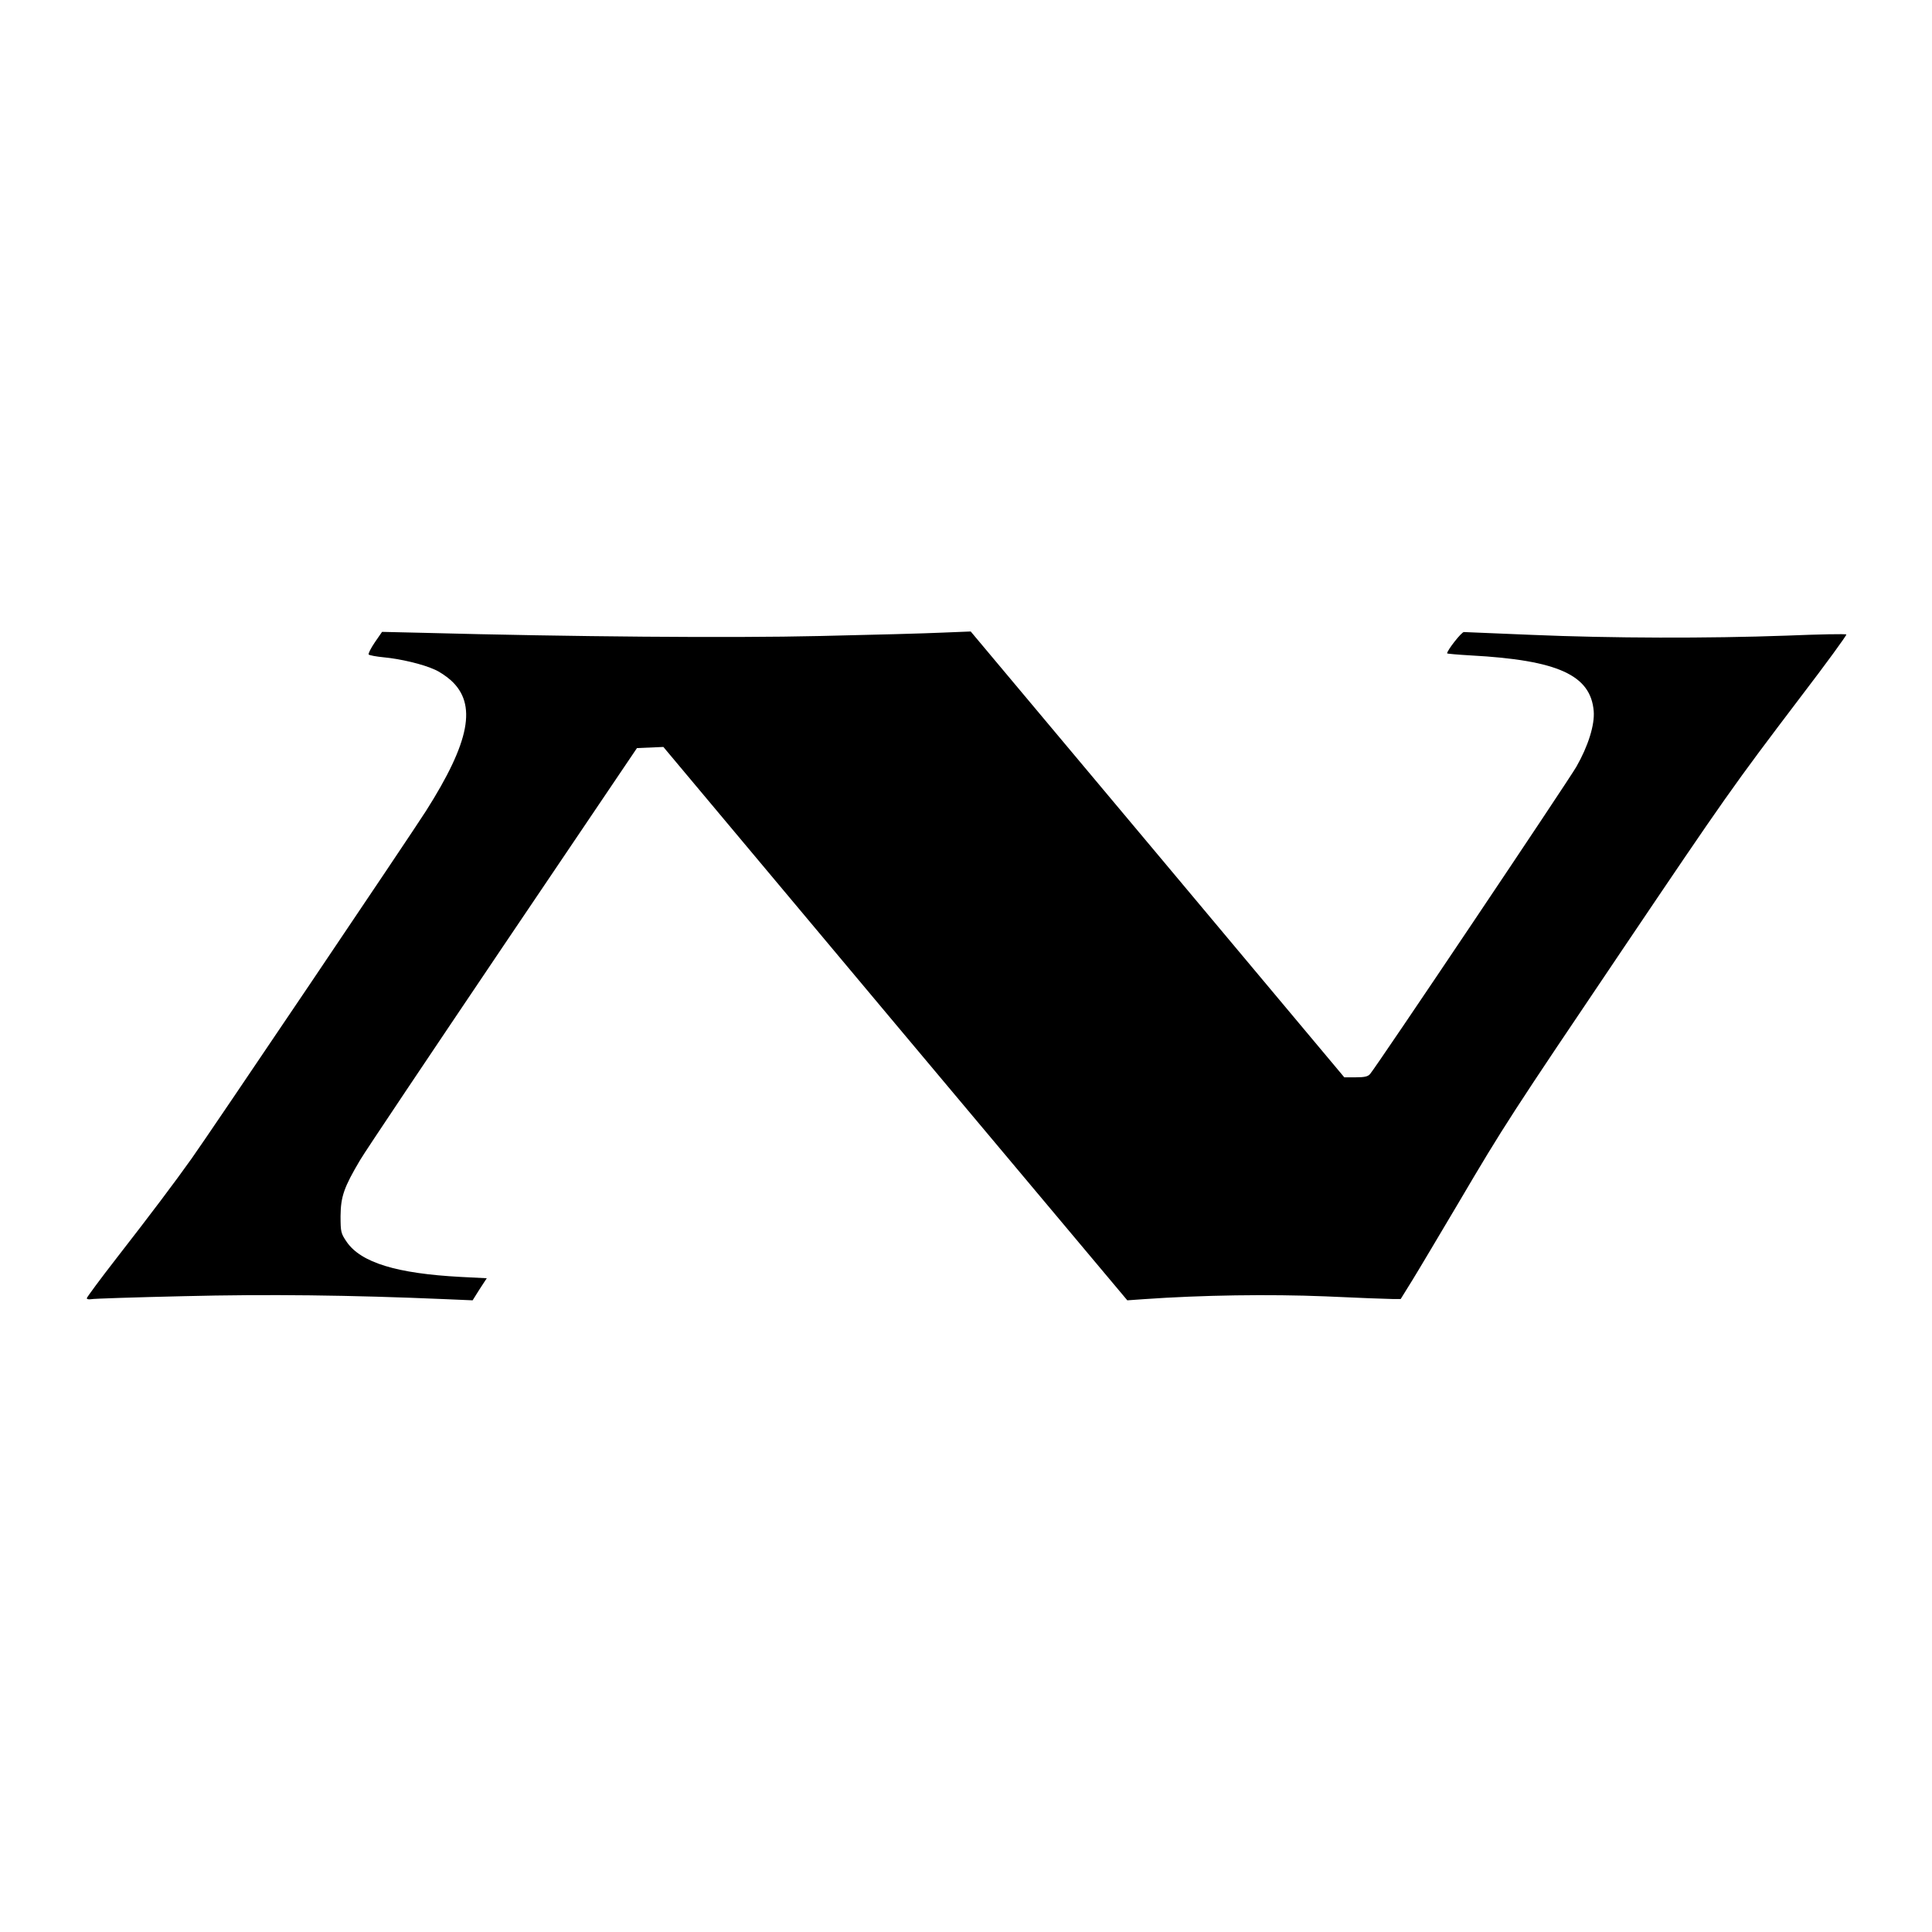 <svg version="1" xmlns="http://www.w3.org/2000/svg" width="1365.333" height="1365.333" viewBox="0 0 1024 1024"><path d="M198.7 340.4c-2.1 3.1-3.6 6-3.3 6.5.3.4 3.9 1.1 8.1 1.5 8.6.8 20.6 3.6
26.9 6.5 2.4 1 6.3 3.6 8.6 5.7 13.9 12.6 10.1 32.5-13.2 69.2C218.4 441.5
110.2 602 101.6 614c-8.8 12.4-21.9 29.8-39.8 52.8C53.1 678 46 687.6 46
688.1s1 .7 2.3.5c1.2-.3 23.3-1 49.2-1.6 44.4-1.1 87.8-.6 139 1.6l14 .6
3.7-5.9
3.8-5.8-13.8-.7c-34-1.8-52.8-7.6-60.4-18.5-3.1-4.6-3.3-5.2-3.3-13.8.1-10.3
1.8-15.2 10.4-29.7 2.7-4.6 36.9-55.6 75.8-113.3l70.9-105 7-.3 7-.3 122.9
146.7 123 146.6 8.5-.6c31-2.2 66.9-2.7 96.5-1.5 17.1.8 33 1.4 35.4
1.4h4.5l6.2-10c3.4-5.5 14.3-23.9 24.4-40.9 24.2-41.1 28-46.9 86.8-134.1
55.3-82 58.3-86.3 94.5-134 13.7-17.9 24.6-32.9
24.3-33.2-.3-.4-14.6-.1-31.8.6-41.6 1.5-92.5
1.4-134.8-.4-19-.8-35.2-1.5-36.1-1.5-1.3 0-8.9 9.7-8.9 11.3 0 .2 5.7.7
12.7 1.1 46 2.5 63.4 10.4 65 29.5.6 7.2-2.9 18.5-9.2 29.5-4.3 7.5-106.1
159.2-109.3 162.8-1.1 1.4-3 1.8-7.6 1.8h-6.1l-99-118.2-99-118.1-15
.6c-8.2.4-37.6 1.2-65.1 1.8-47.1 1.1-131.2.4-210.4-1.7l-21.5-.5-3.8 5.5z"/></svg>
